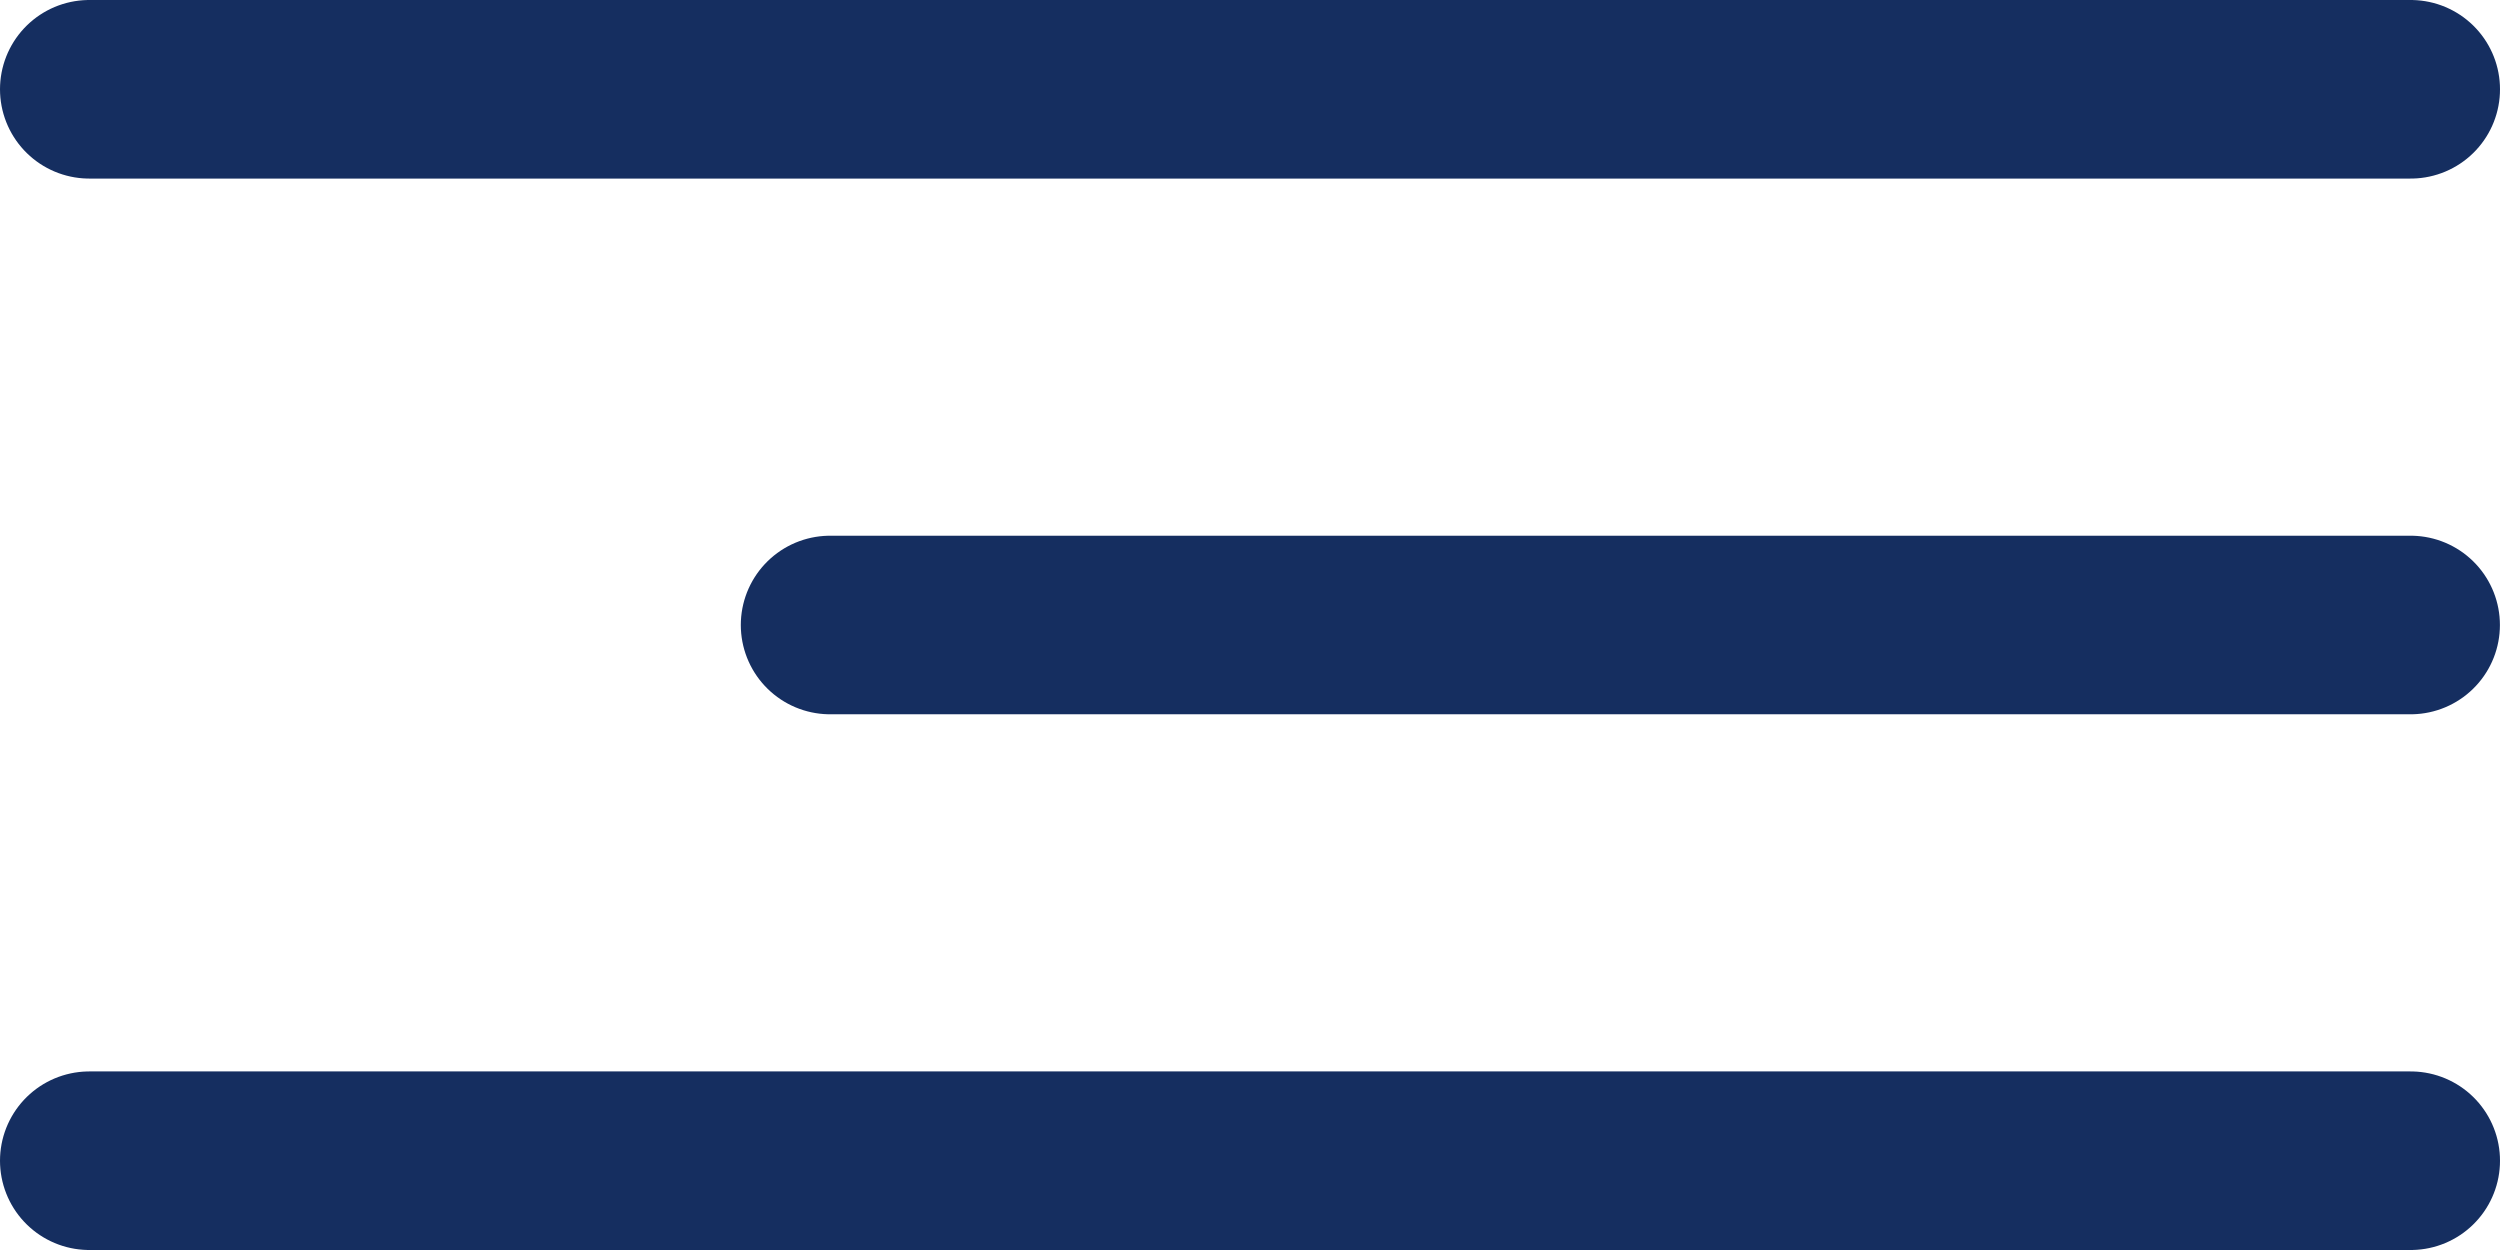 <?xml version="1.0" encoding="UTF-8"?> <svg xmlns="http://www.w3.org/2000/svg" width="28" height="14" viewBox="0 0 28 14" fill="none"><path d="M1 1H27" stroke="#152E60" stroke-width="2" stroke-linecap="round"></path><path d="M1 13H27" stroke="#152E60" stroke-width="2" stroke-linecap="round"></path><path d="M9.297 7L26.999 7" stroke="#152E60" stroke-width="2" stroke-linecap="round"></path></svg> 